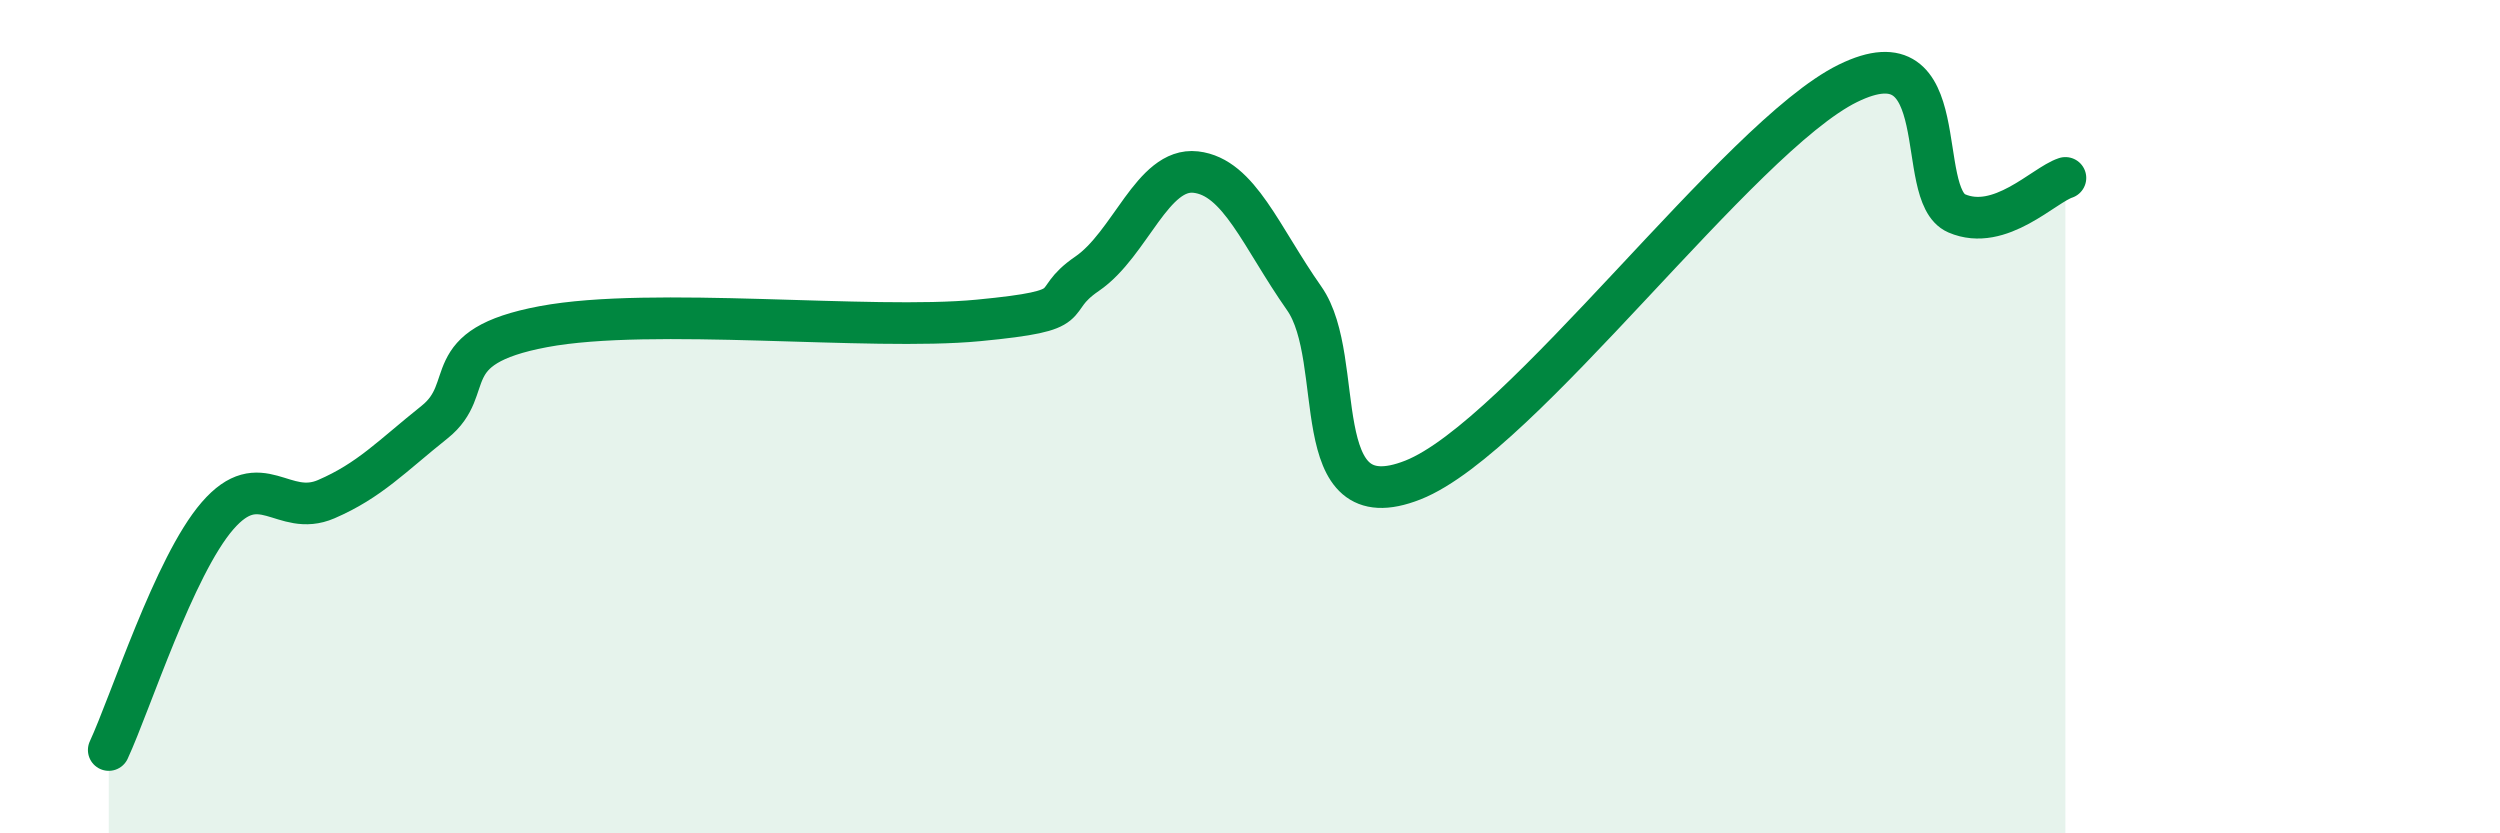 
    <svg width="60" height="20" viewBox="0 0 60 20" xmlns="http://www.w3.org/2000/svg">
      <path
        d="M 2.61,18 C 3.13,16.88 4.18,13.58 5.22,12.38 C 6.26,11.18 6.79,12.43 7.83,11.98 C 8.87,11.53 9.39,10.96 10.43,10.13 C 11.47,9.3 10.43,8.33 13.04,7.84 C 15.65,7.35 20.87,7.94 23.48,7.69 C 26.09,7.44 25.05,7.28 26.09,6.57 C 27.13,5.86 27.66,4.01 28.7,4.13 C 29.74,4.25 30.26,5.68 31.3,7.16 C 32.34,8.64 31.3,12.55 33.91,11.52 C 36.52,10.49 41.74,3.28 44.35,2 C 46.96,0.72 45.92,4.67 46.96,5.12 C 48,5.57 49.05,4.44 49.57,4.27L49.57 20L2.61 20Z"
        fill="#008740"
        opacity="0.1"
        stroke-linecap="round"
        stroke-linejoin="round"
      />
      <path
        d="M 2.61,18 C 3.13,16.88 4.18,13.58 5.22,12.38 C 6.26,11.18 6.79,12.43 7.83,11.98 C 8.87,11.53 9.39,10.96 10.43,10.13 C 11.47,9.3 10.43,8.33 13.04,7.84 C 15.65,7.35 20.87,7.94 23.48,7.69 C 26.09,7.44 25.05,7.28 26.09,6.57 C 27.13,5.86 27.66,4.01 28.7,4.13 C 29.74,4.25 30.26,5.68 31.3,7.16 C 32.34,8.64 31.3,12.55 33.91,11.52 C 36.52,10.49 41.74,3.28 44.35,2 C 46.96,0.72 45.92,4.67 46.96,5.12 C 48,5.57 49.05,4.44 49.57,4.27"
        stroke="#008740"
        stroke-width="1"
        fill="none"
        stroke-linecap="round"
        stroke-linejoin="round"
      />
    </svg>
  